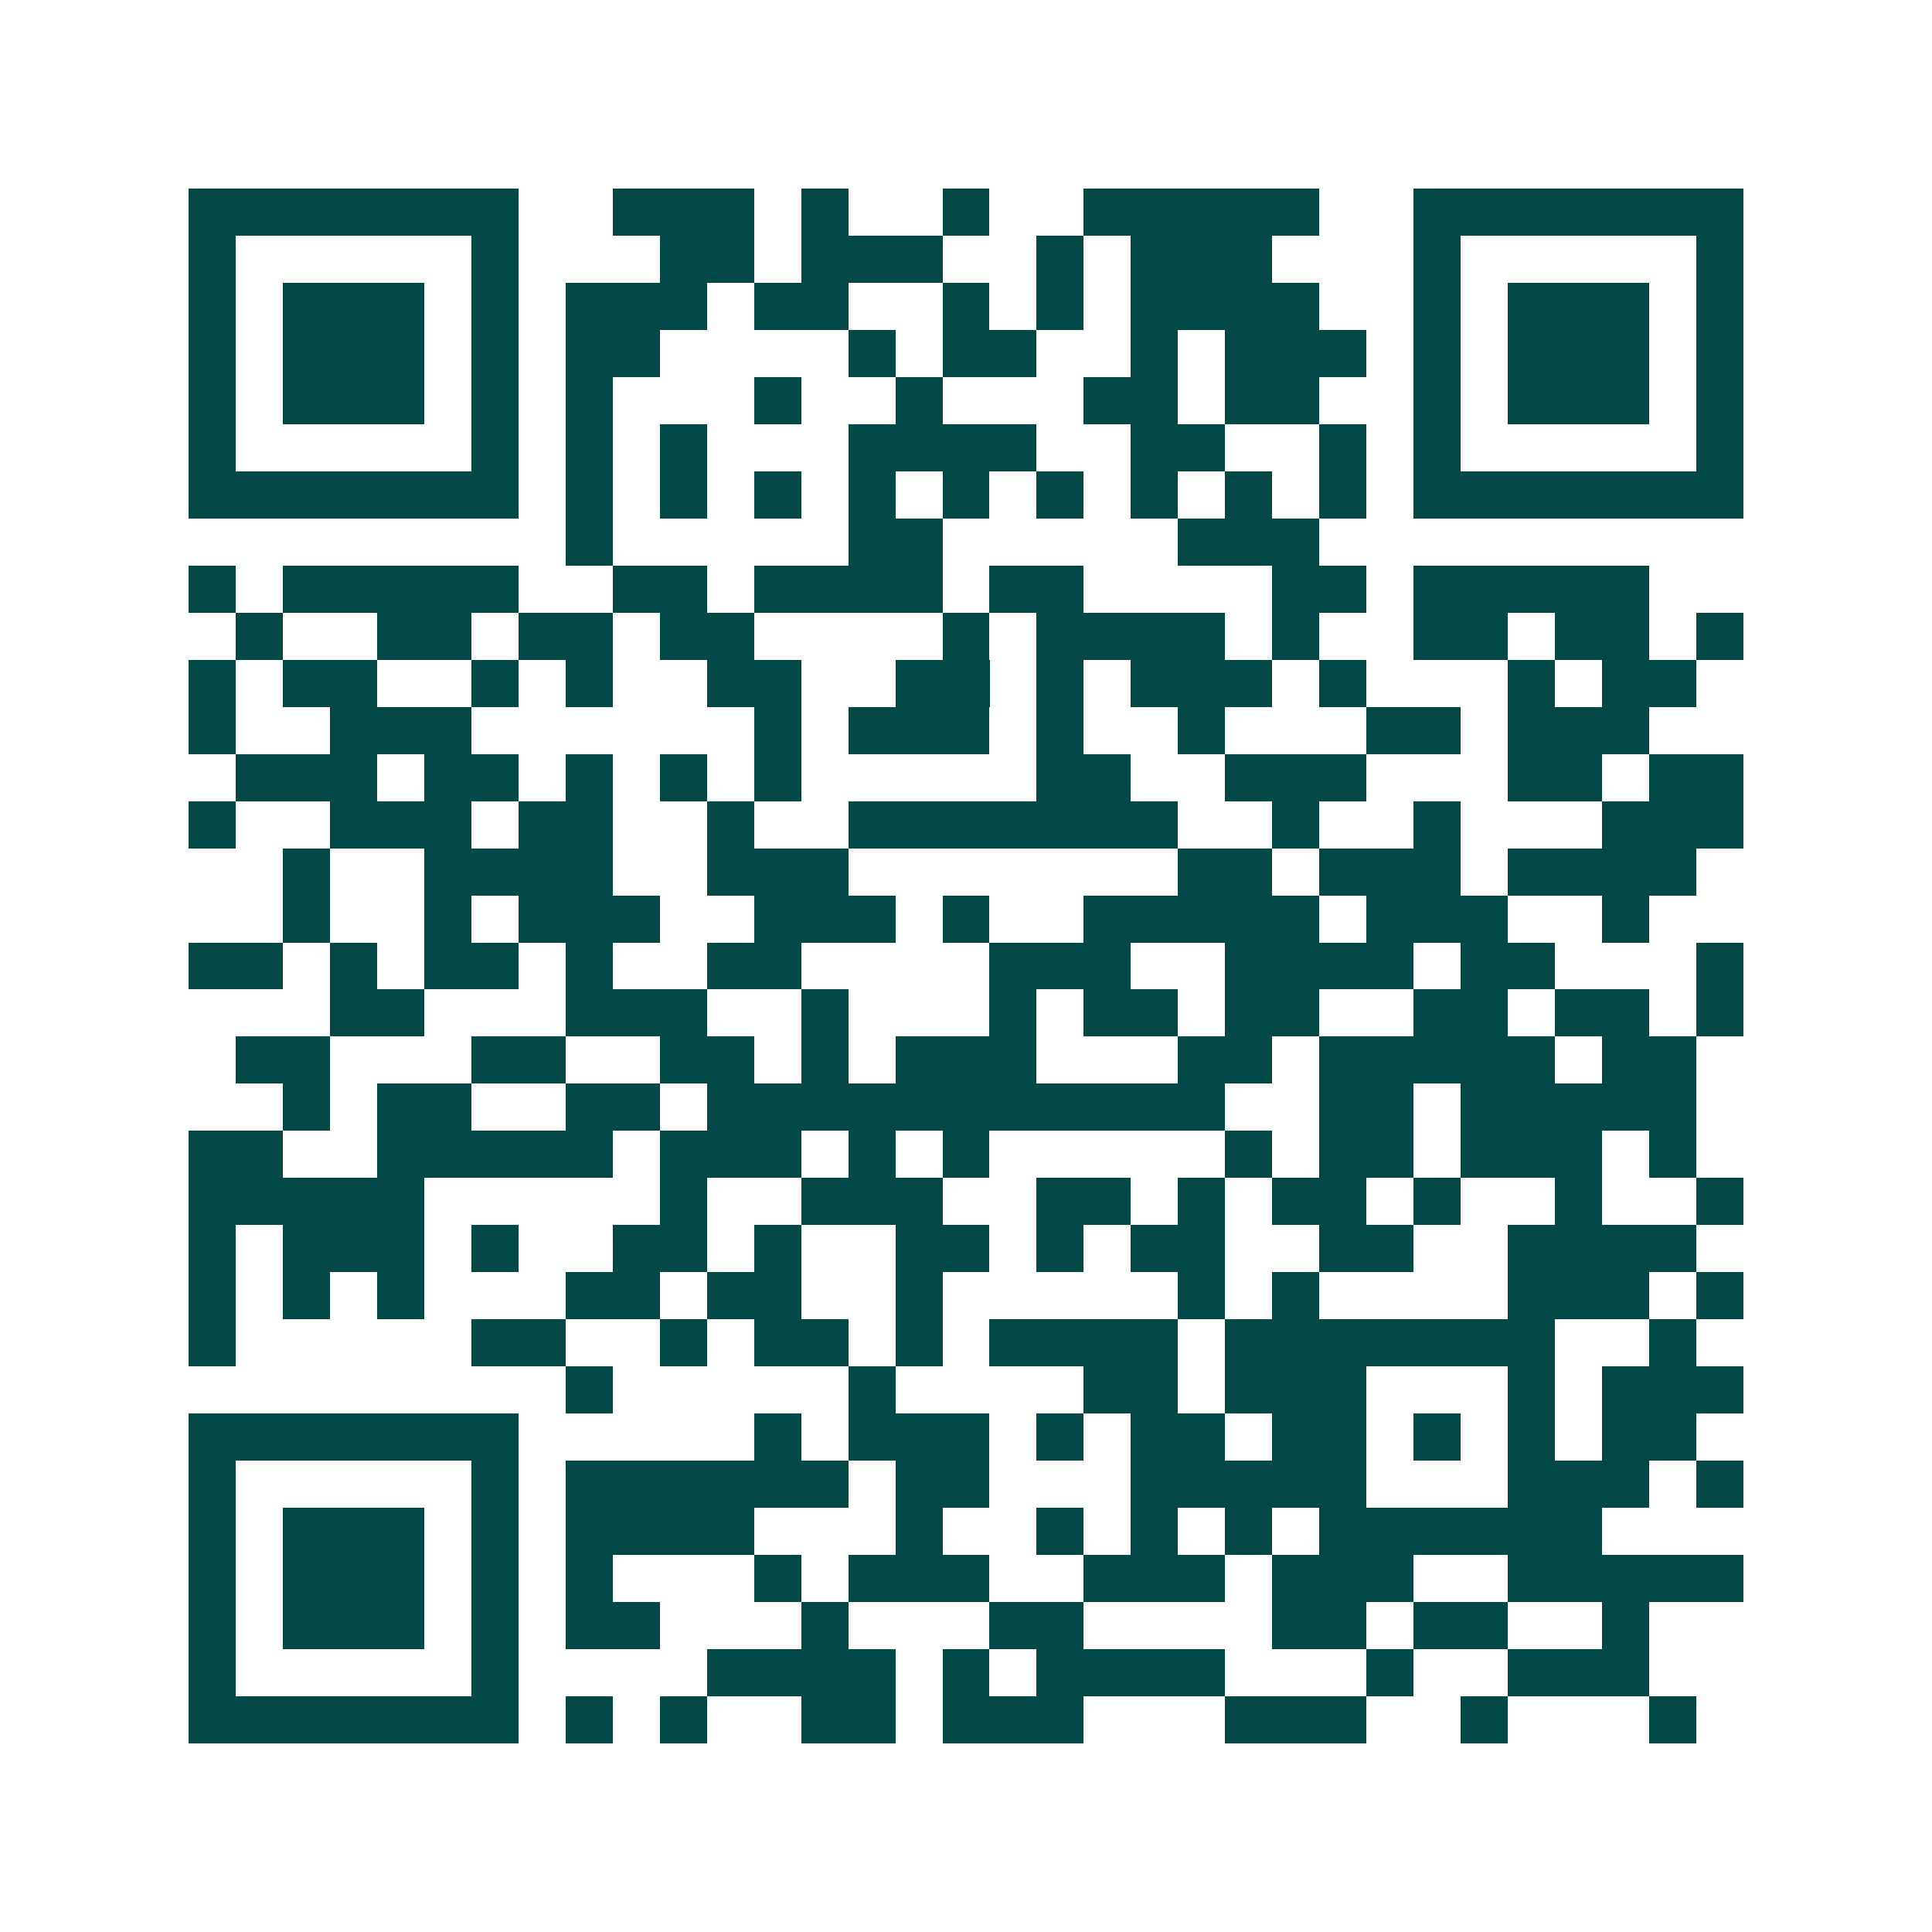 <svg xmlns="http://www.w3.org/2000/svg" width="200" height="200" viewBox="0 0 41 41" shape-rendering="crispEdges"><path fill="#ffffff" d="M0 0h41v41H0z"/><path stroke="#014847" d="M4 4.5h7m2 0h3m1 0h1m2 0h1m2 0h5m2 0h7M4 5.5h1m5 0h1m3 0h2m1 0h3m2 0h1m1 0h3m3 0h1m5 0h1M4 6.5h1m1 0h3m1 0h1m1 0h3m1 0h2m2 0h1m1 0h1m1 0h4m2 0h1m1 0h3m1 0h1M4 7.5h1m1 0h3m1 0h1m1 0h2m4 0h1m1 0h2m2 0h1m1 0h3m1 0h1m1 0h3m1 0h1M4 8.5h1m1 0h3m1 0h1m1 0h1m3 0h1m2 0h1m3 0h2m1 0h2m2 0h1m1 0h3m1 0h1M4 9.5h1m5 0h1m1 0h1m1 0h1m3 0h4m2 0h2m2 0h1m1 0h1m5 0h1M4 10.5h7m1 0h1m1 0h1m1 0h1m1 0h1m1 0h1m1 0h1m1 0h1m1 0h1m1 0h1m1 0h7M12 11.5h1m5 0h2m5 0h3M4 12.5h1m1 0h5m2 0h2m1 0h4m1 0h2m4 0h2m1 0h5M5 13.5h1m2 0h2m1 0h2m1 0h2m4 0h1m1 0h4m1 0h1m2 0h2m1 0h2m1 0h1M4 14.5h1m1 0h2m2 0h1m1 0h1m2 0h2m2 0h2m1 0h1m1 0h3m1 0h1m3 0h1m1 0h2M4 15.5h1m2 0h3m6 0h1m1 0h3m1 0h1m2 0h1m3 0h2m1 0h3M5 16.5h3m1 0h2m1 0h1m1 0h1m1 0h1m5 0h2m2 0h3m3 0h2m1 0h2M4 17.5h1m2 0h3m1 0h2m2 0h1m2 0h7m2 0h1m2 0h1m3 0h3M6 18.5h1m2 0h4m2 0h3m7 0h2m1 0h3m1 0h4M6 19.5h1m2 0h1m1 0h3m2 0h3m1 0h1m2 0h5m1 0h3m2 0h1M4 20.5h2m1 0h1m1 0h2m1 0h1m2 0h2m4 0h3m2 0h4m1 0h2m3 0h1M7 21.5h2m3 0h3m2 0h1m3 0h1m1 0h2m1 0h2m2 0h2m1 0h2m1 0h1M5 22.5h2m3 0h2m2 0h2m1 0h1m1 0h3m3 0h2m1 0h5m1 0h2M6 23.5h1m1 0h2m2 0h2m1 0h11m2 0h2m1 0h5M4 24.5h2m2 0h5m1 0h3m1 0h1m1 0h1m5 0h1m1 0h2m1 0h3m1 0h1M4 25.5h5m5 0h1m2 0h3m2 0h2m1 0h1m1 0h2m1 0h1m2 0h1m2 0h1M4 26.5h1m1 0h3m1 0h1m2 0h2m1 0h1m2 0h2m1 0h1m1 0h2m2 0h2m2 0h4M4 27.5h1m1 0h1m1 0h1m3 0h2m1 0h2m2 0h1m5 0h1m1 0h1m4 0h3m1 0h1M4 28.5h1m5 0h2m2 0h1m1 0h2m1 0h1m1 0h4m1 0h7m2 0h1M12 29.5h1m5 0h1m4 0h2m1 0h3m3 0h1m1 0h3M4 30.5h7m5 0h1m1 0h3m1 0h1m1 0h2m1 0h2m1 0h1m1 0h1m1 0h2M4 31.5h1m5 0h1m1 0h6m1 0h2m3 0h5m3 0h3m1 0h1M4 32.5h1m1 0h3m1 0h1m1 0h4m3 0h1m2 0h1m1 0h1m1 0h1m1 0h6M4 33.5h1m1 0h3m1 0h1m1 0h1m3 0h1m1 0h3m2 0h3m1 0h3m2 0h5M4 34.5h1m1 0h3m1 0h1m1 0h2m3 0h1m3 0h2m4 0h2m1 0h2m2 0h1M4 35.5h1m5 0h1m4 0h4m1 0h1m1 0h4m3 0h1m2 0h3M4 36.5h7m1 0h1m1 0h1m2 0h2m1 0h3m3 0h3m2 0h1m3 0h1"/></svg>
